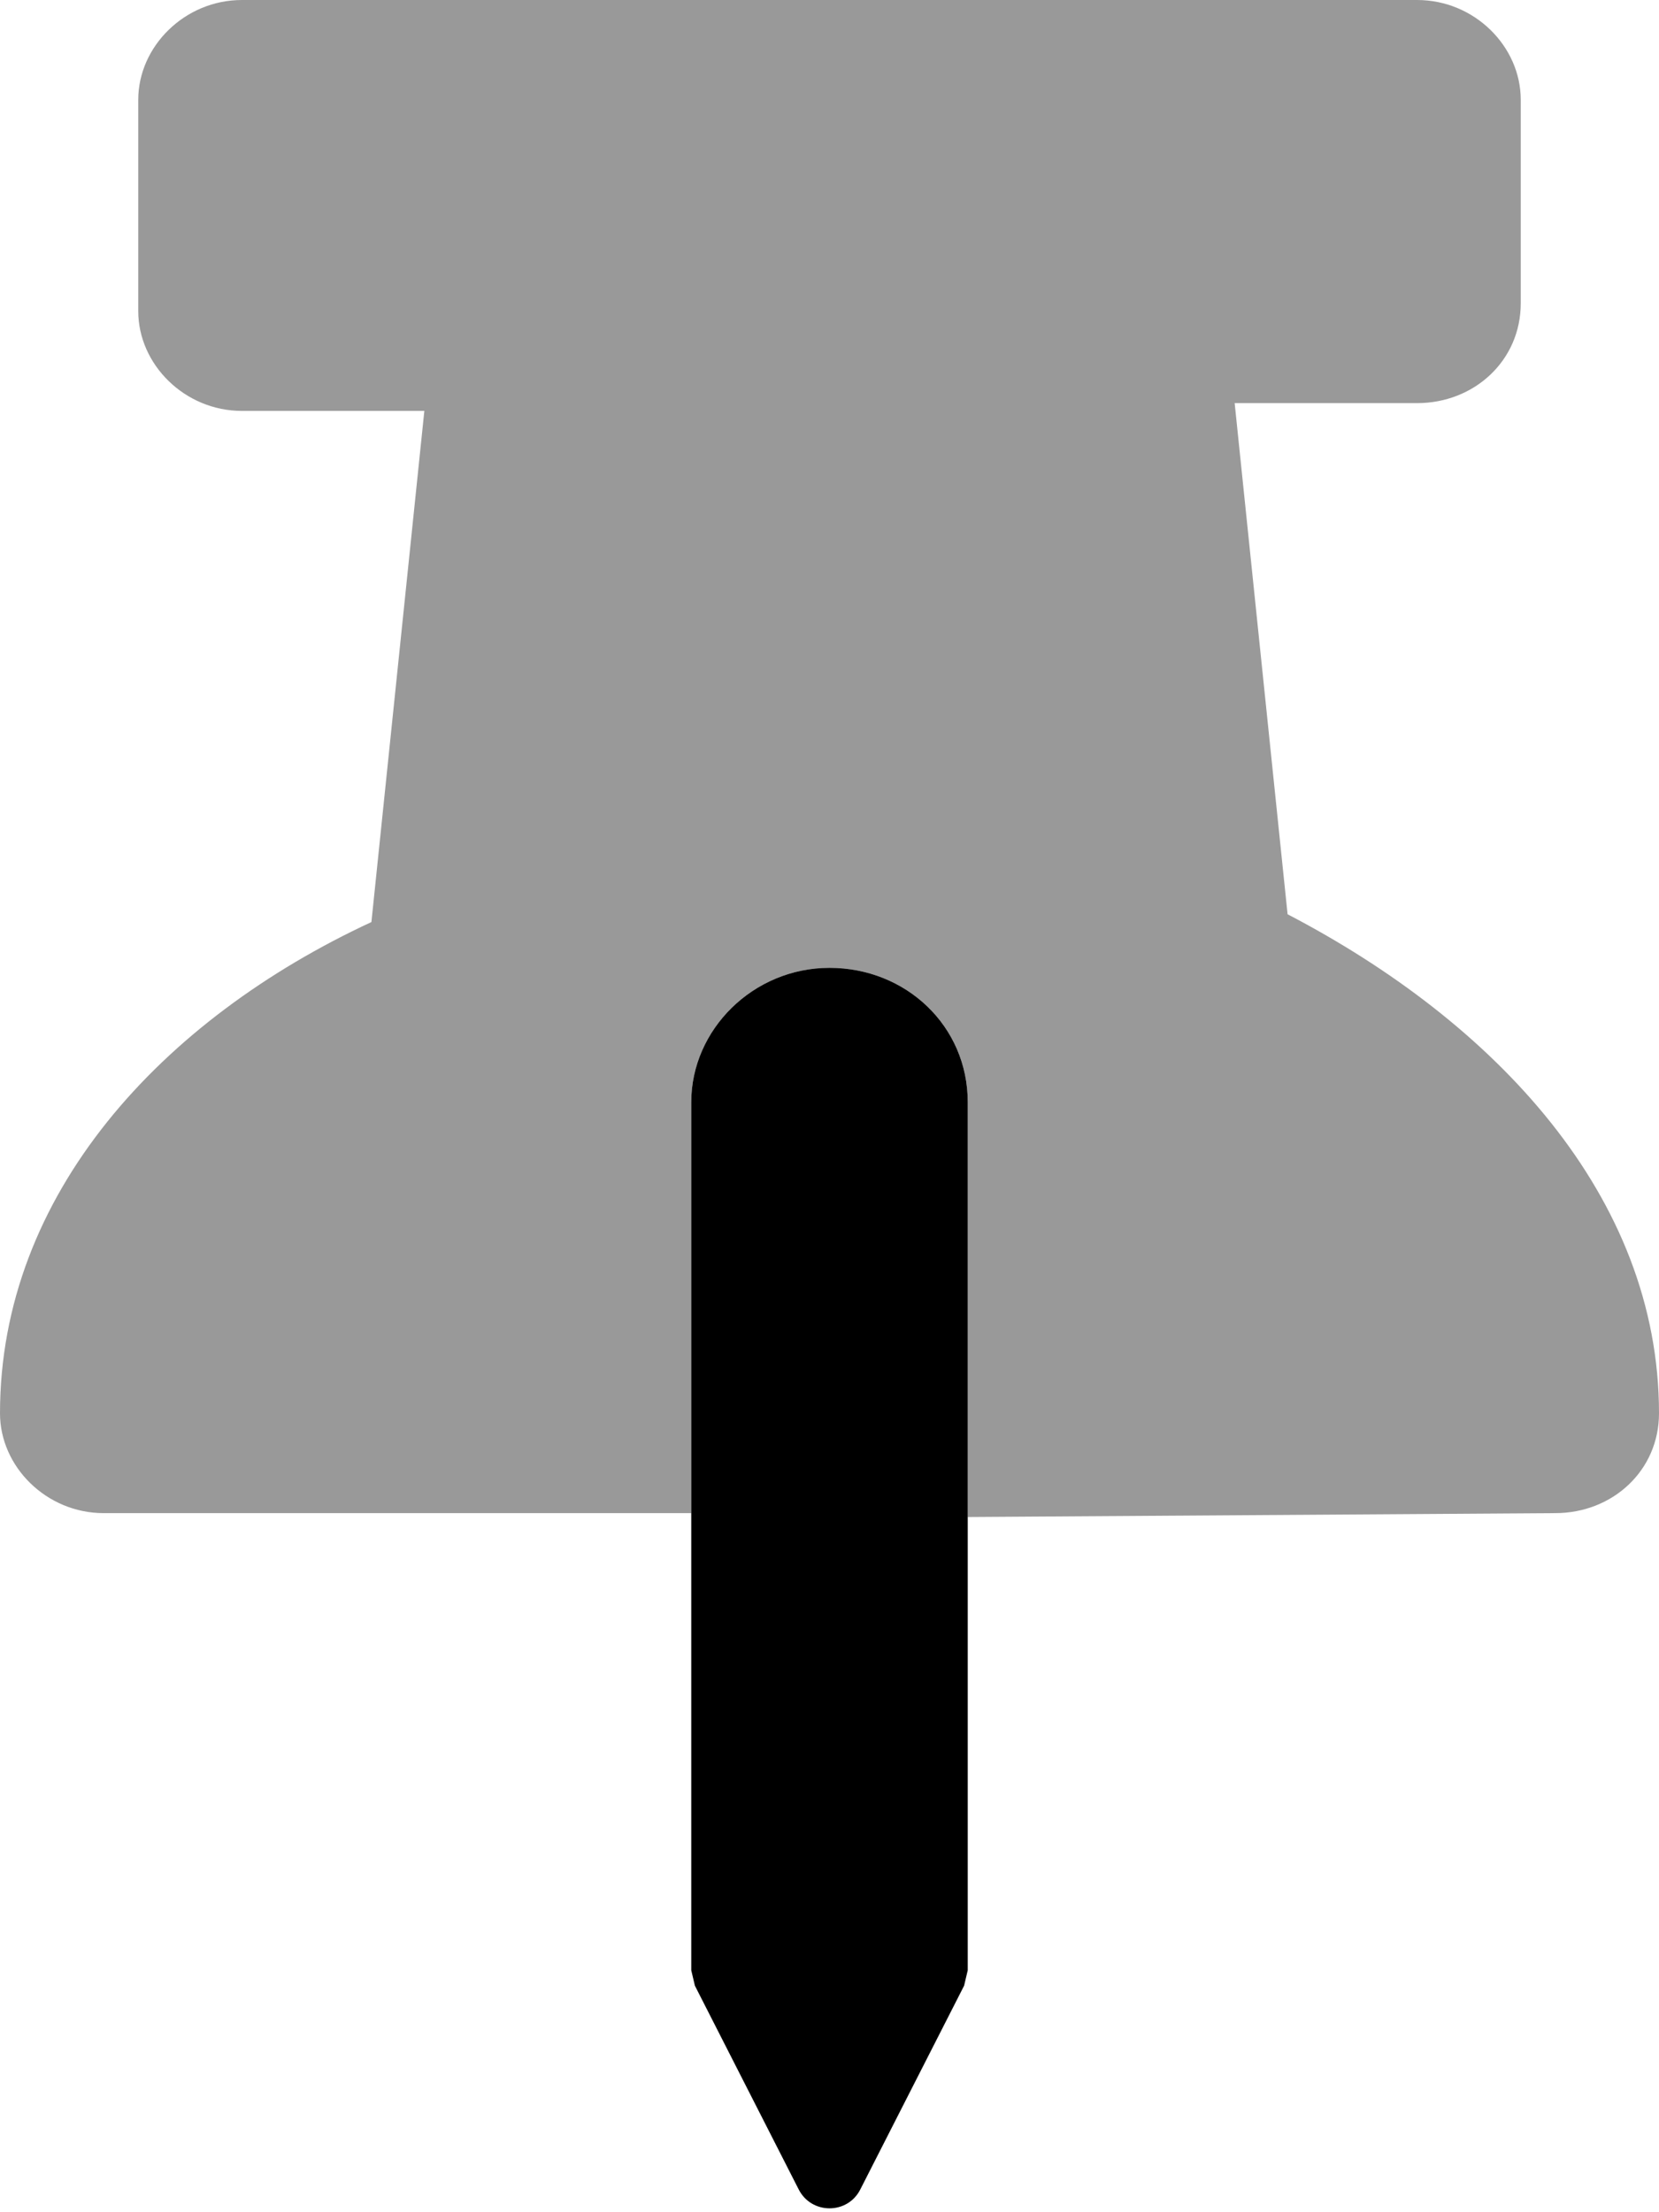 <svg xmlns="http://www.w3.org/2000/svg" viewBox="0 0 384 512"><!--! Font Awesome Pro 6.0.0-beta2 by @fontawesome - https://fontawesome.com License - https://fontawesome.com/license (Commercial License) --><defs><style>.fa-secondary{opacity:.4}</style></defs><path class="fa-primary" d="M160 456l.844 3.576l24 47.1c2.938 5.891 11.38 5.906 14.31 0l24-47.1L224 456V255.1c0-17.67-14.33-31.1-32-31.1S160 238.3 160 255.1V456z"/><path class="fa-secondary" d="M384 327.1c0 13.25-10.75 23.1-24 23.1L224 351.1V255.1c0-17.67-14.33-31.1-32-31.1S160 238.3 160 255.1v95.1l-136 .001c-13.25 0-24-10.75-24-23.1c0-50.73 37.47-91.19 85.97-113.7l12.25-118.3H56c-13.25 0-24-10.75-24-23.1V23.1C32 10.75 42.75 0 56 0h272C341.3 0 352 10.75 352 23.1v47.1c0 13.25-10.75 23.1-24 23.1h-42.22l12.25 118.3C346 236.6 384 276.8 384 327.1z"/></svg>